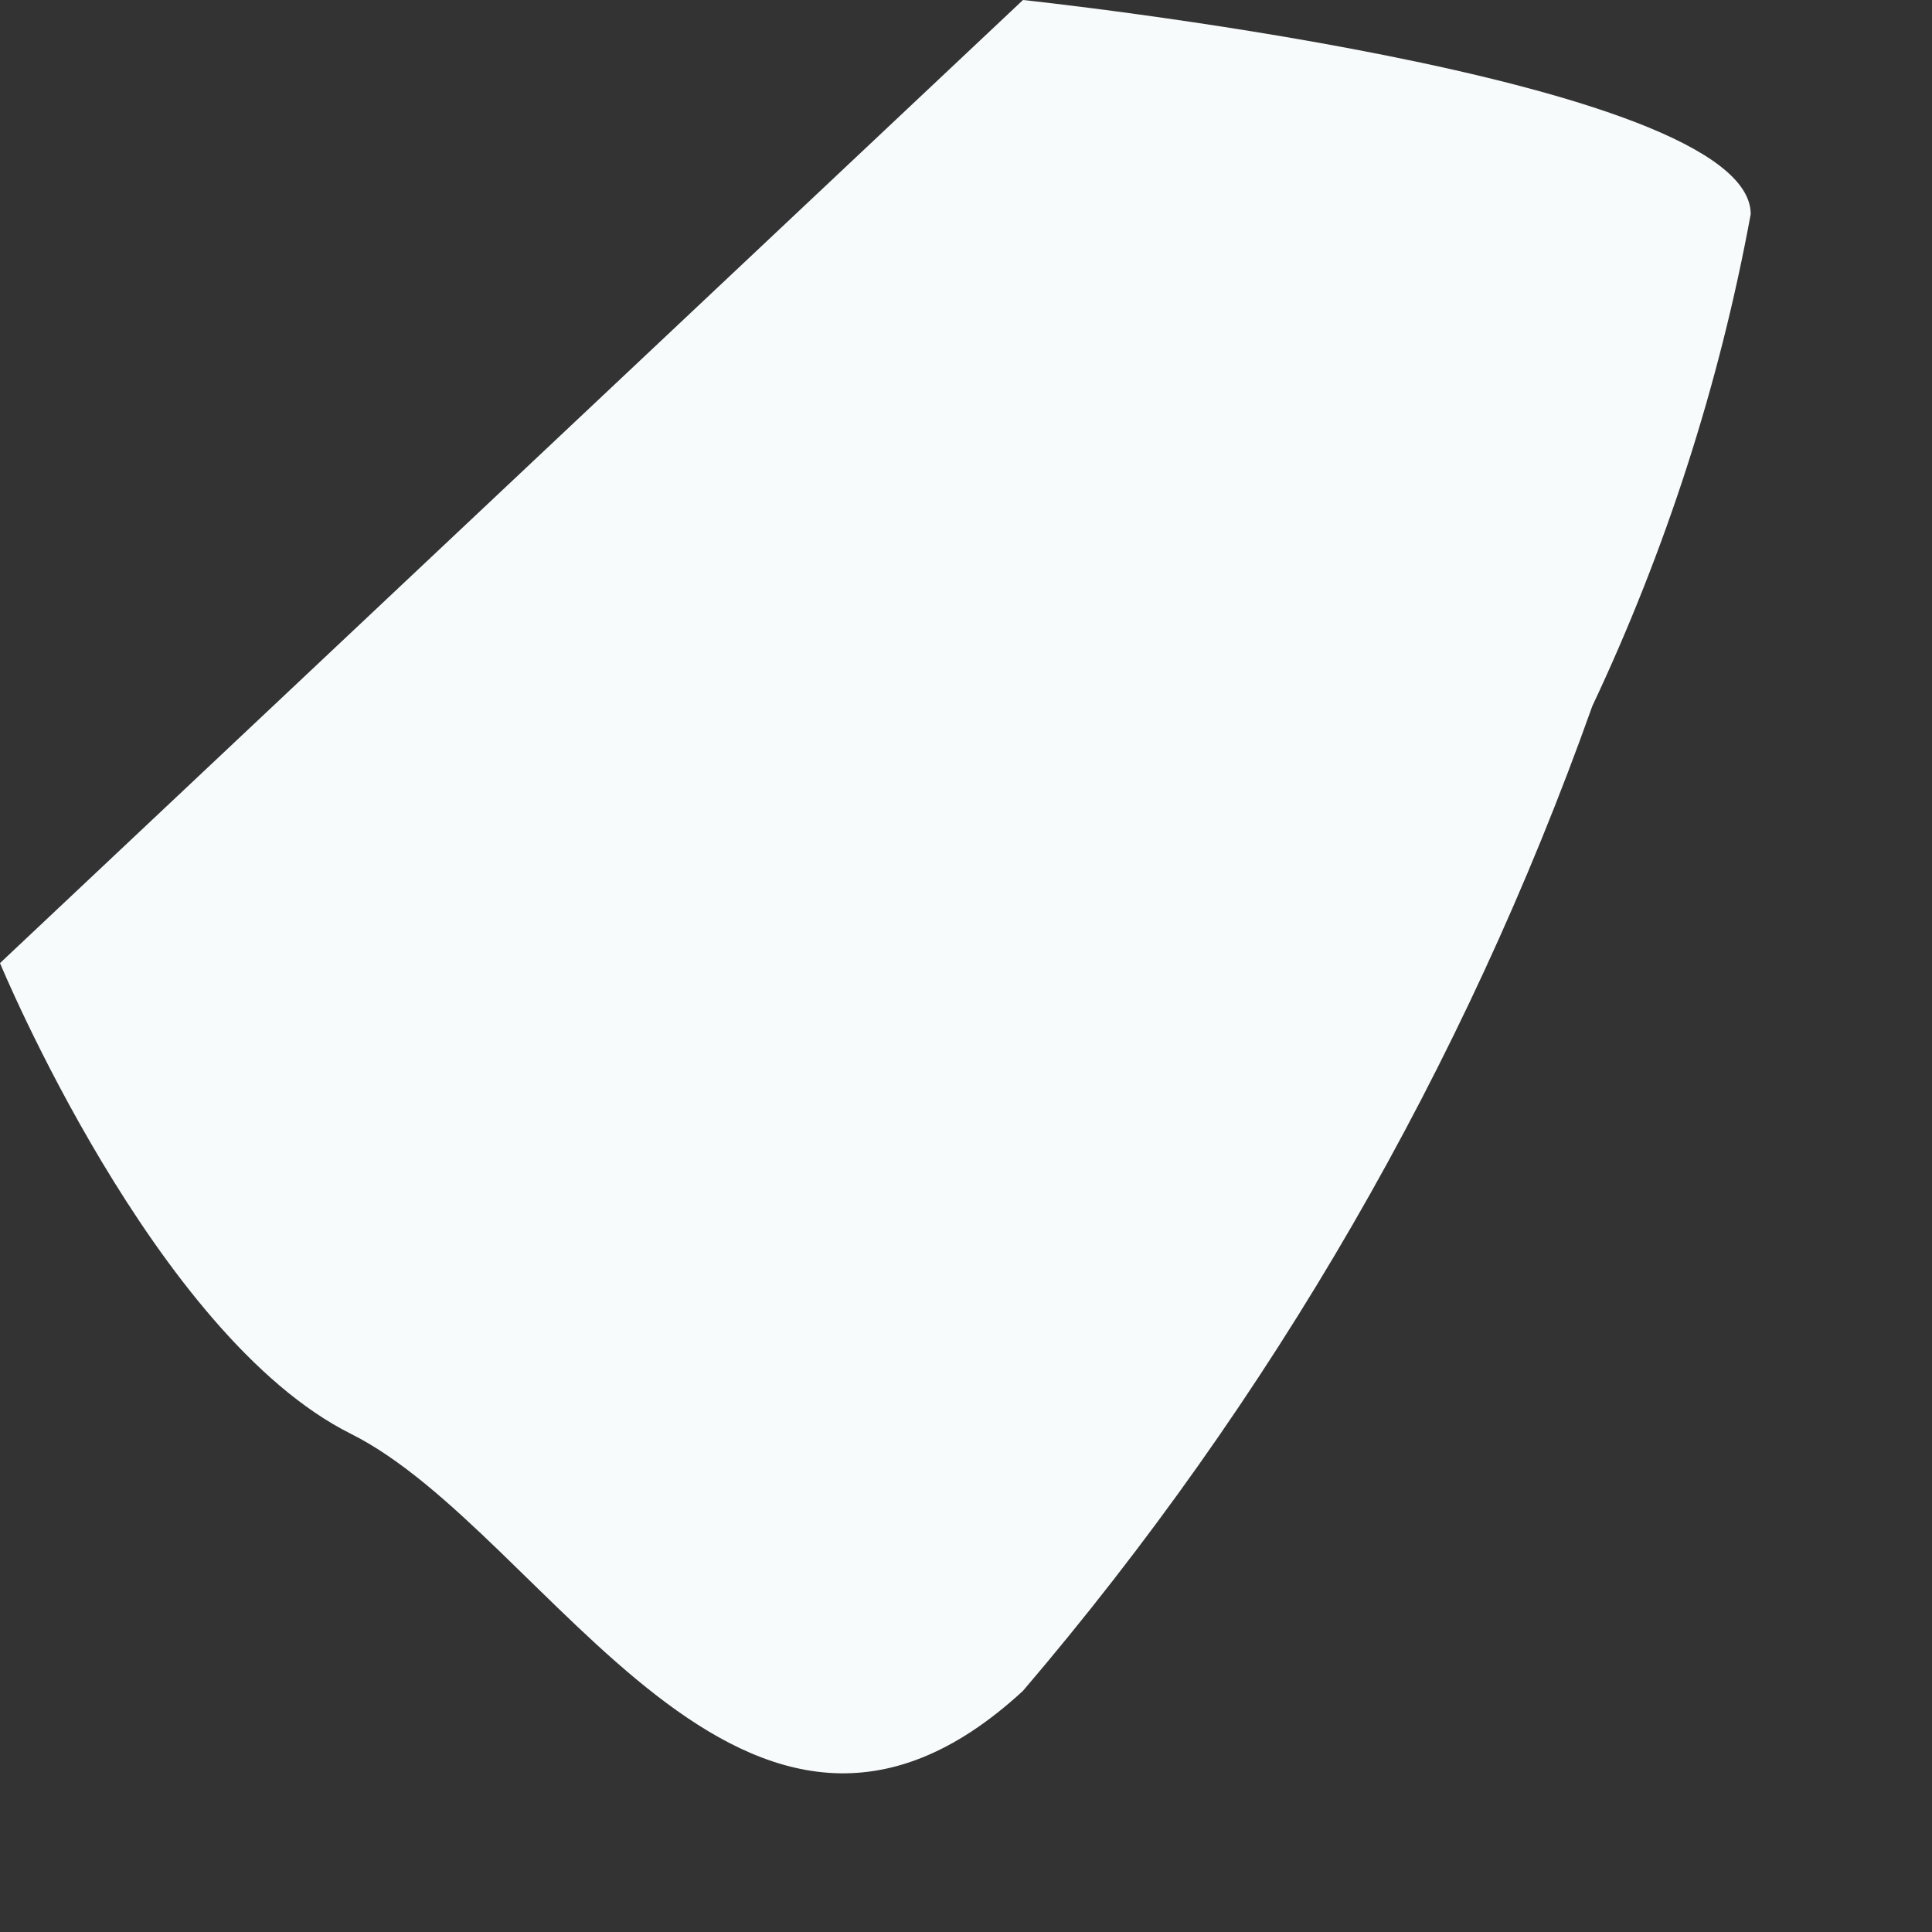 <?xml version="1.0" encoding="utf-8"?>
<svg xmlns="http://www.w3.org/2000/svg" fill="none" height="100%" overflow="visible" preserveAspectRatio="none" style="display: block;" viewBox="0 0 6 6" width="100%">
<rect x="0" y="0" width="6" height="6" fill="#333333" stroke="none"/>
<path d="M0 2.991C0 2.991 0.479 4.148 1.09 4.453C1.702 4.759 2.313 6.048 3.177 5.251C3.948 4.348 4.547 3.312 4.945 2.193C5.174 1.707 5.34 1.193 5.437 0.665C5.437 0.239 3.177 0 3.177 0L0 2.991Z" fill="#F7FBFC" id="Vector"/>
</svg>